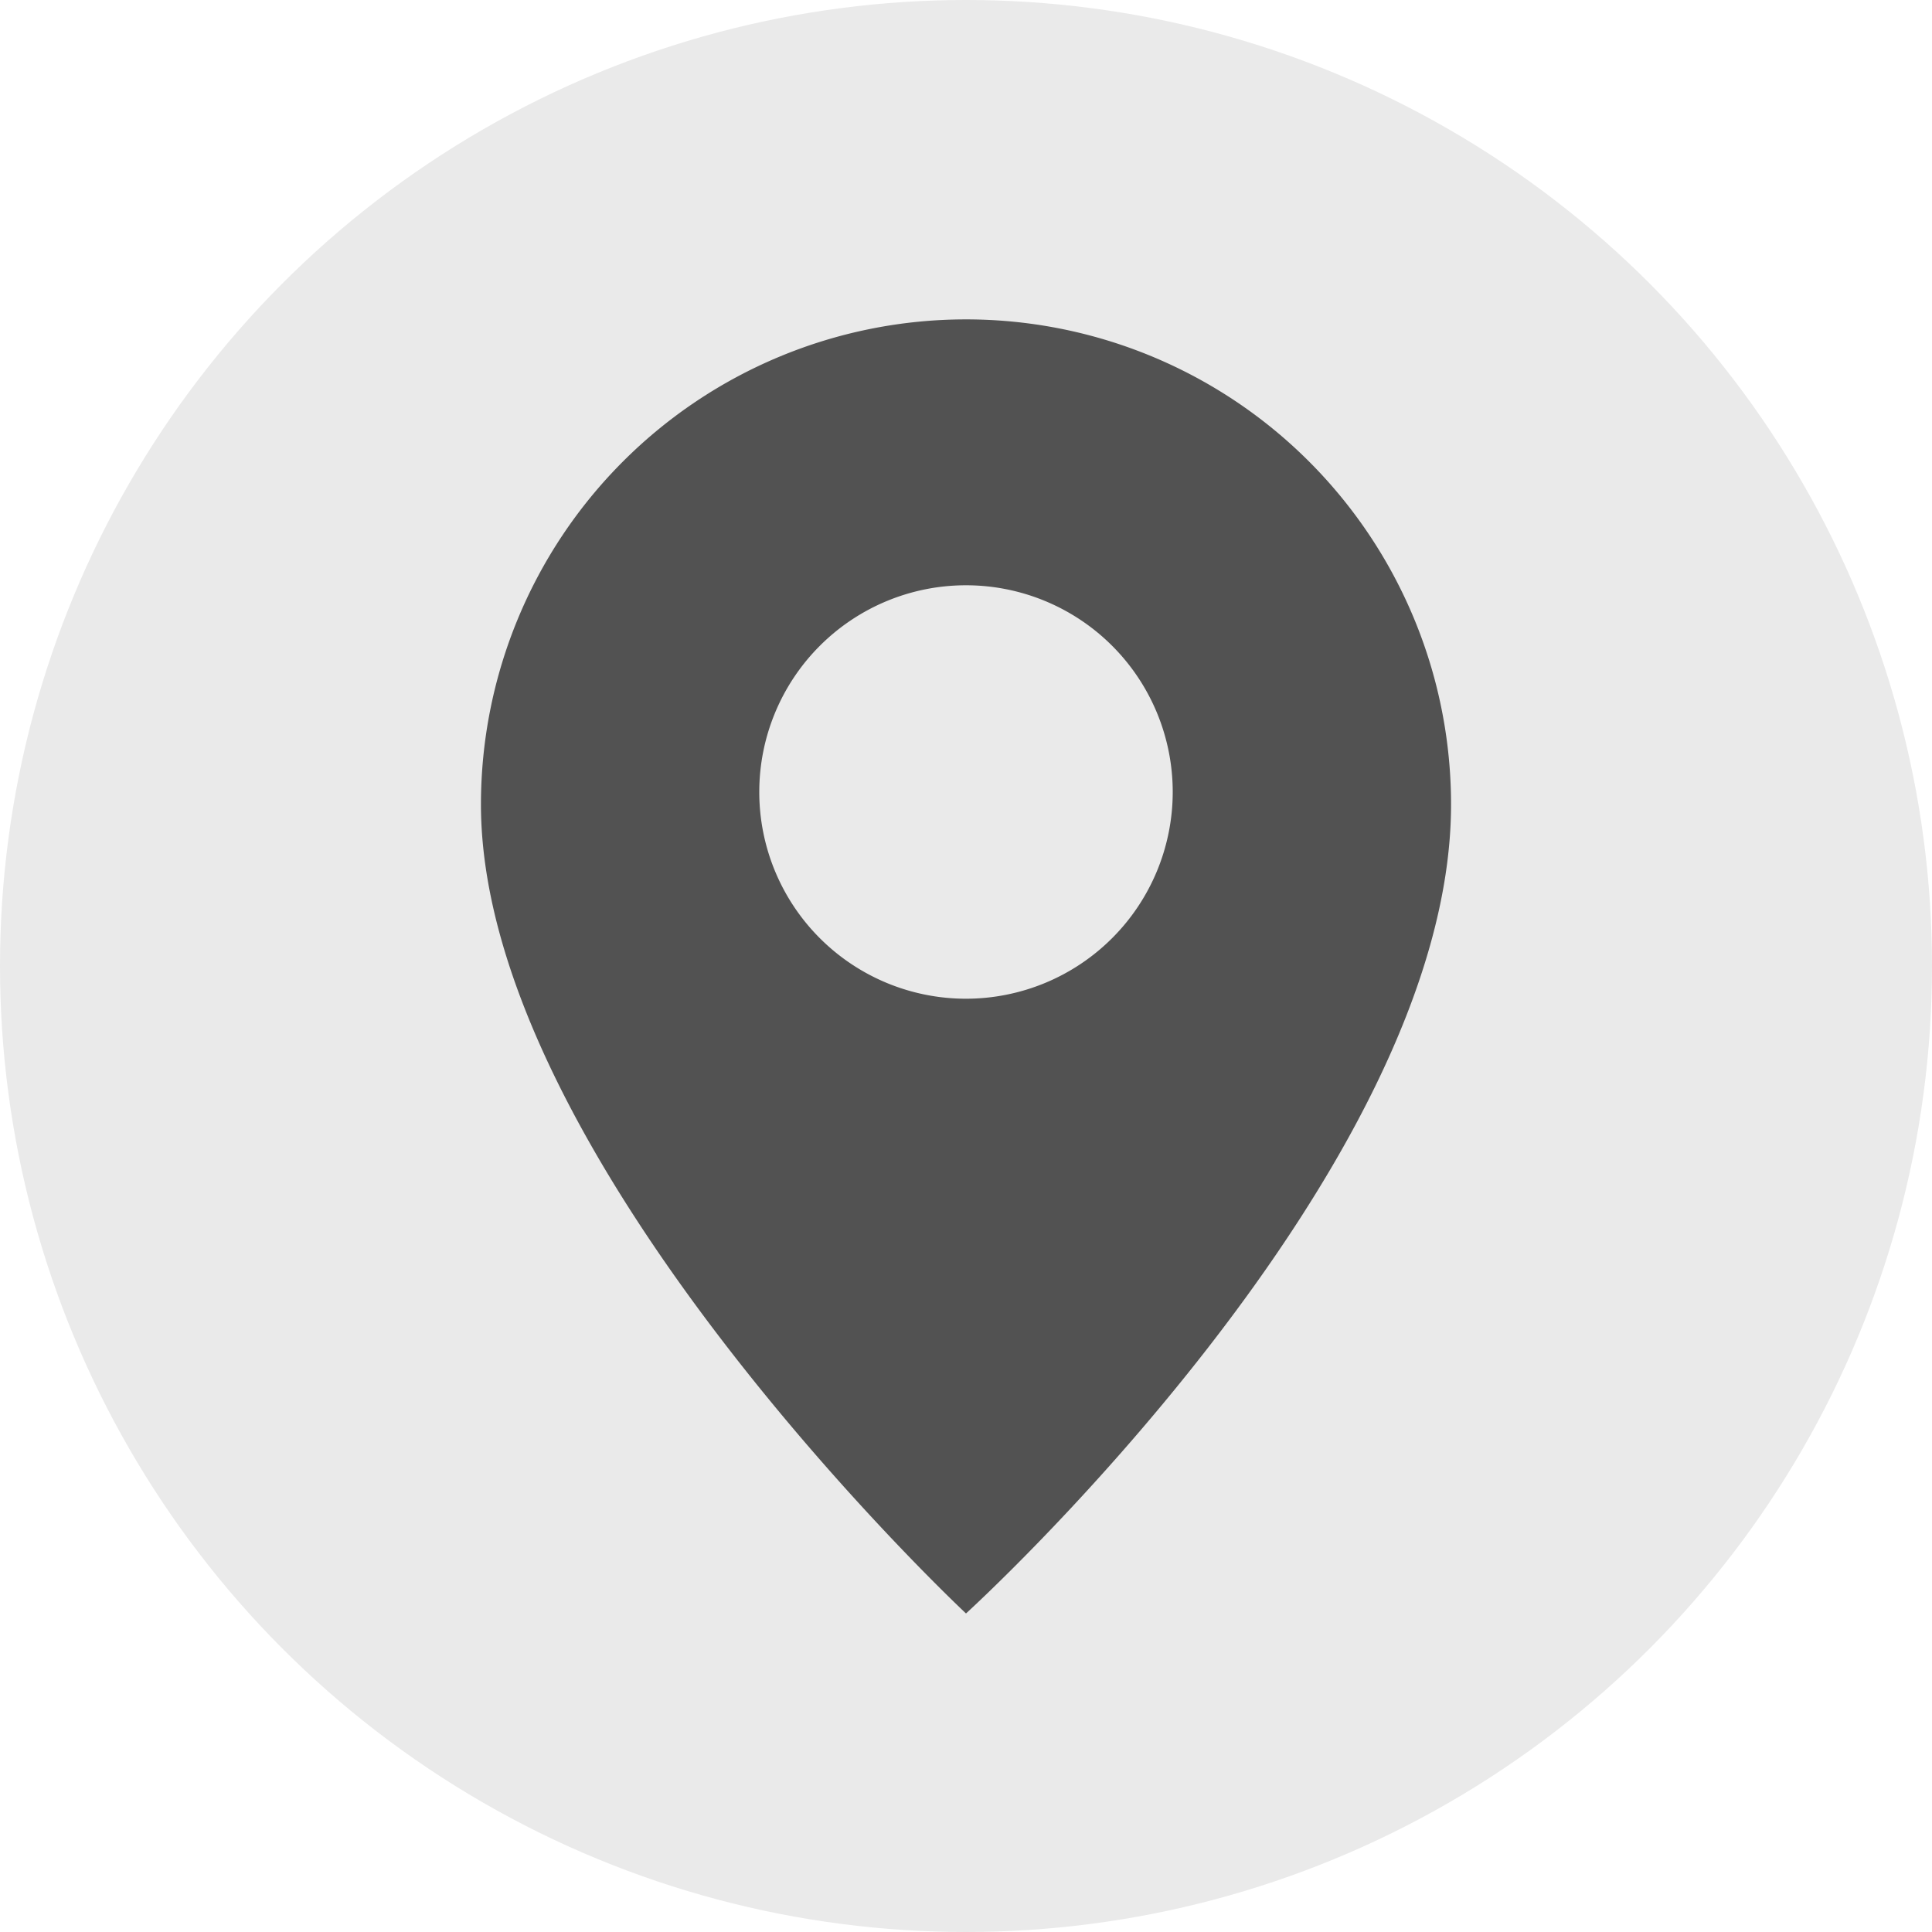 <svg xmlns="http://www.w3.org/2000/svg" width="16" height="16" viewBox="0 0 16 16">
  <g id="グループ_3590" data-name="グループ 3590" transform="translate(-288 -540)">
    <circle id="楕円形_141" data-name="楕円形 141" cx="8" cy="8" r="8" transform="translate(288 540)" fill="#eaeaea"/>
    <path id="パス_1976" data-name="パス 1976" d="M4.017,0A4.017,4.017,0,0,0,0,4.017c0,2.942,4.017,6.7,4.017,6.7s4.017-3.65,4.017-6.7A4.017,4.017,0,0,0,4.017,0m0,5.626A1.712,1.712,0,1,1,5.729,3.914,1.713,1.713,0,0,1,4.017,5.626" transform="translate(291.983 542.645)" fill="#525252"/>
  </g>
</svg>
